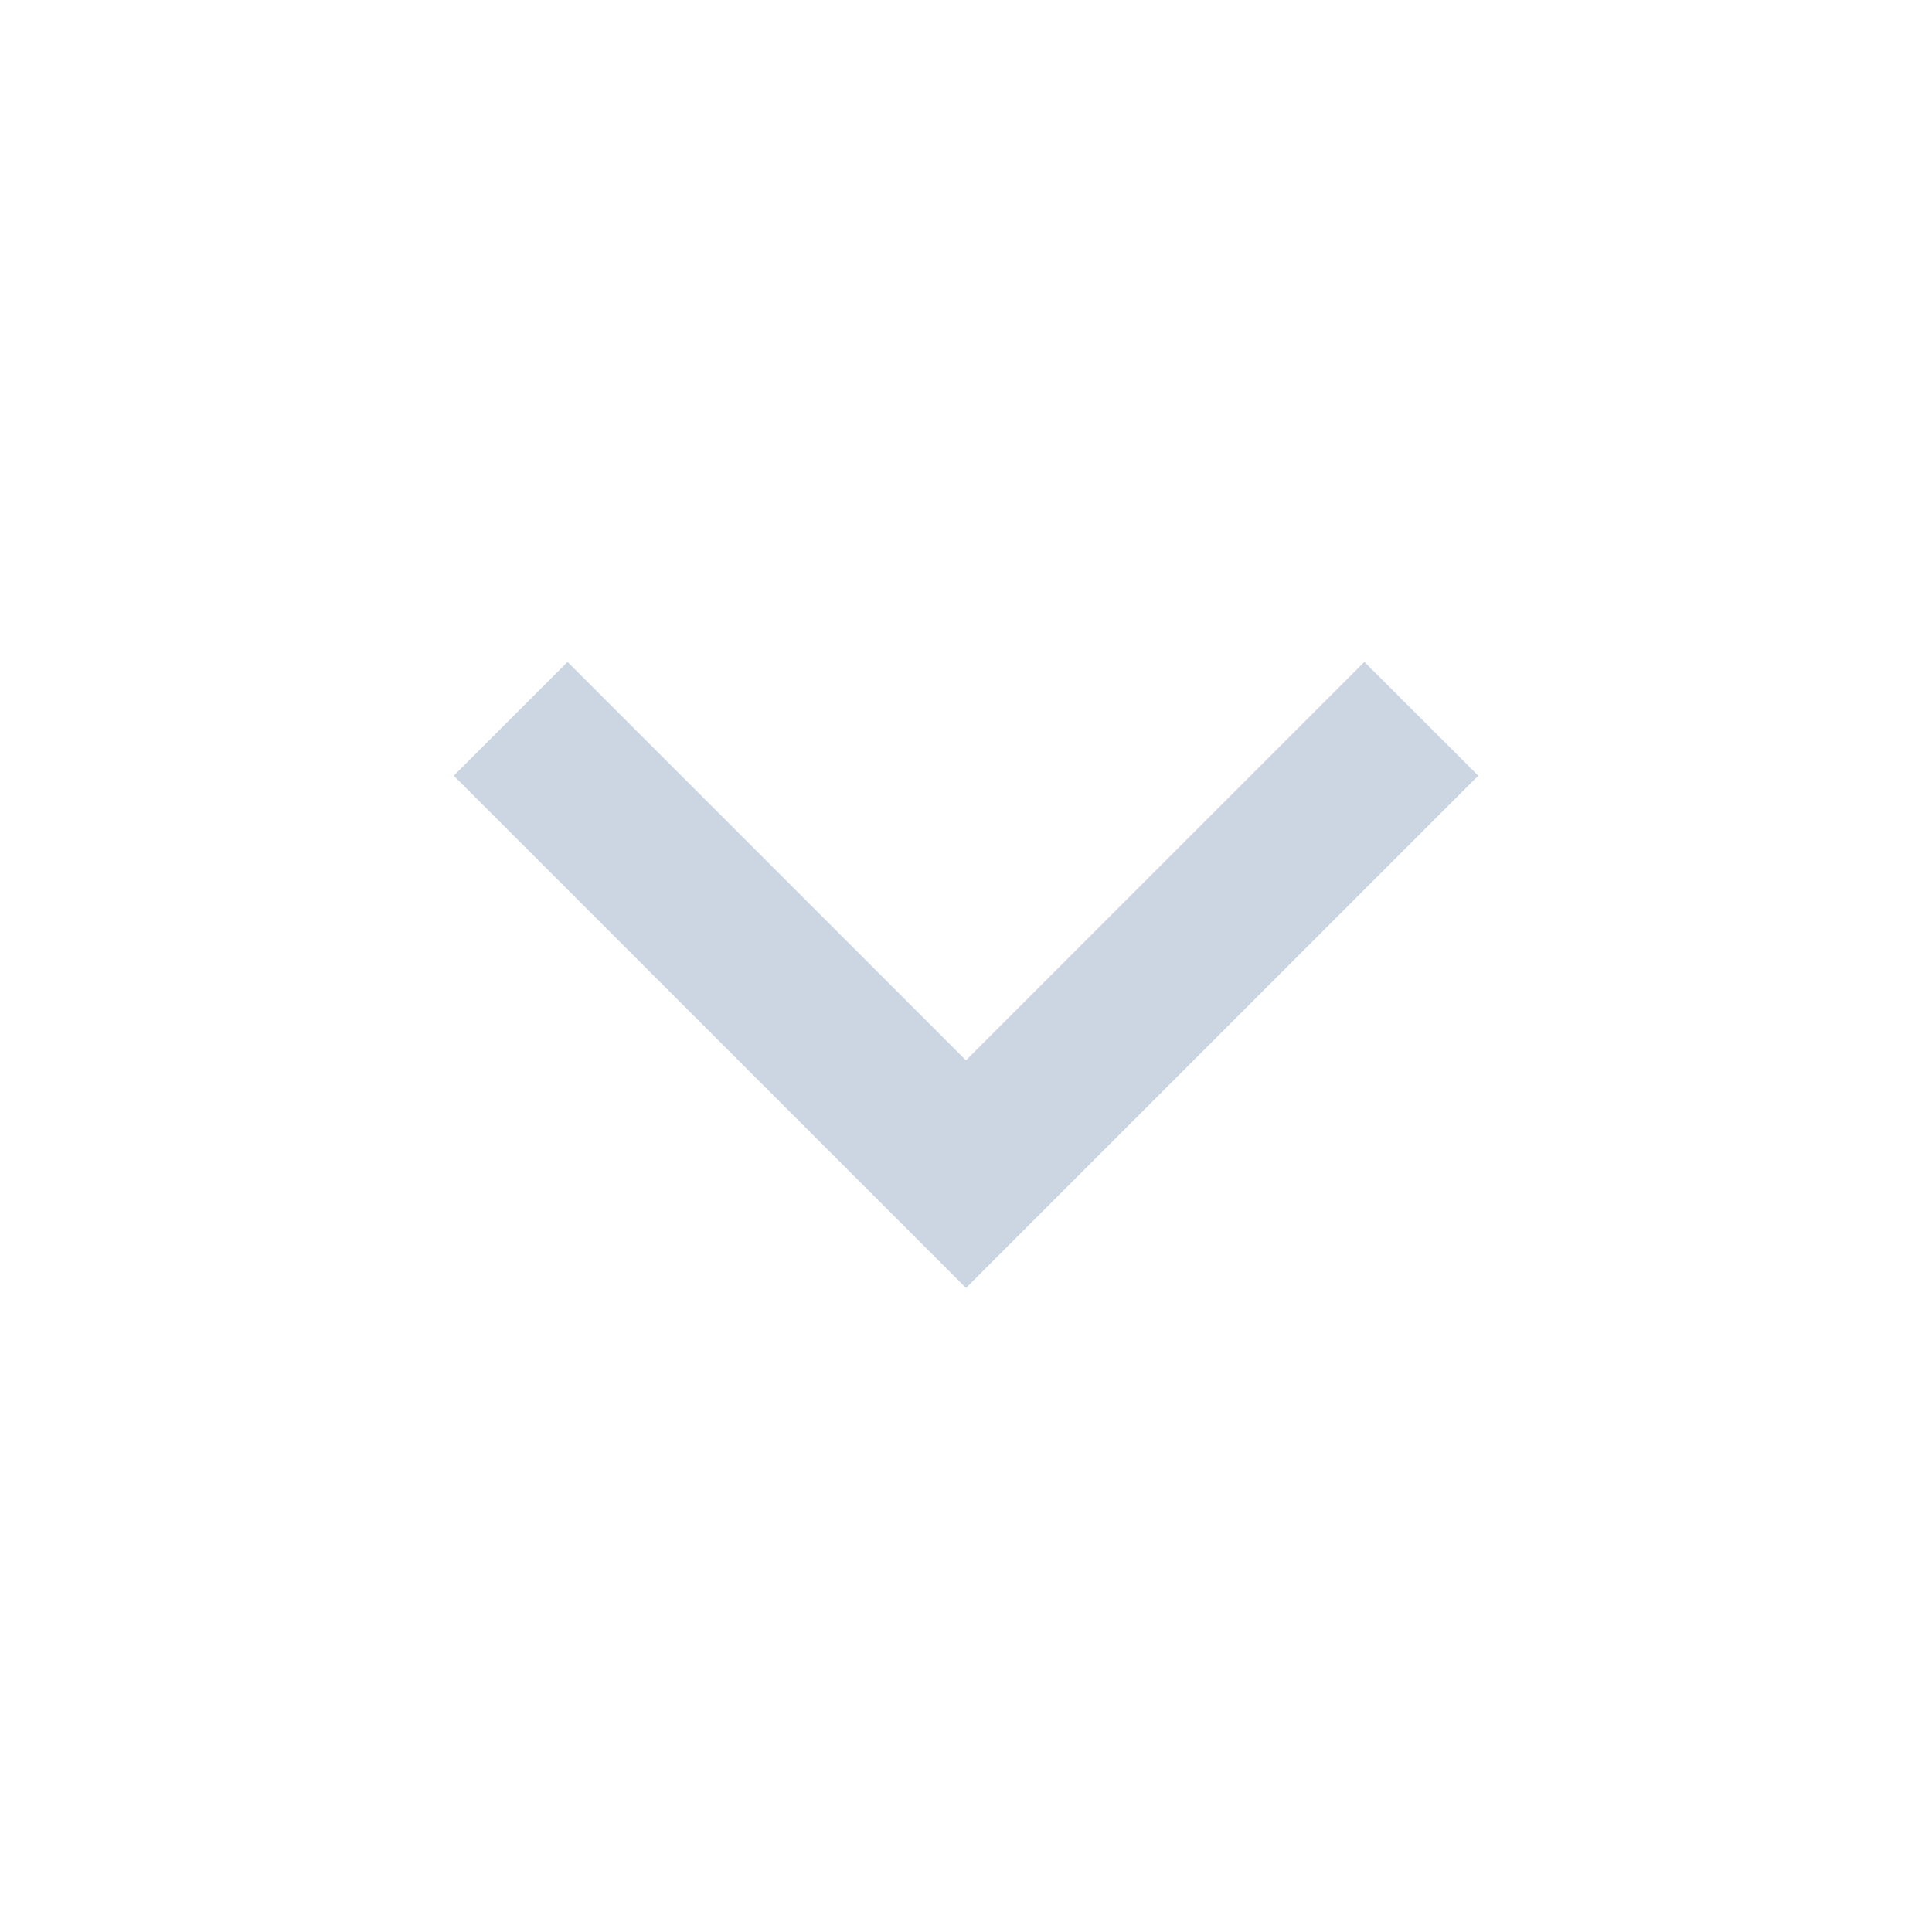 <svg xmlns="http://www.w3.org/2000/svg" width="20" height="20" viewBox="0 0 20 20" fill="none">
  <path d="M10 10.977L5.875 6.852L4.697 8.03L10 13.333L15.303 8.03L14.124 6.852L9.999 10.977H10Z" fill="#CBD6E2"/>
</svg>